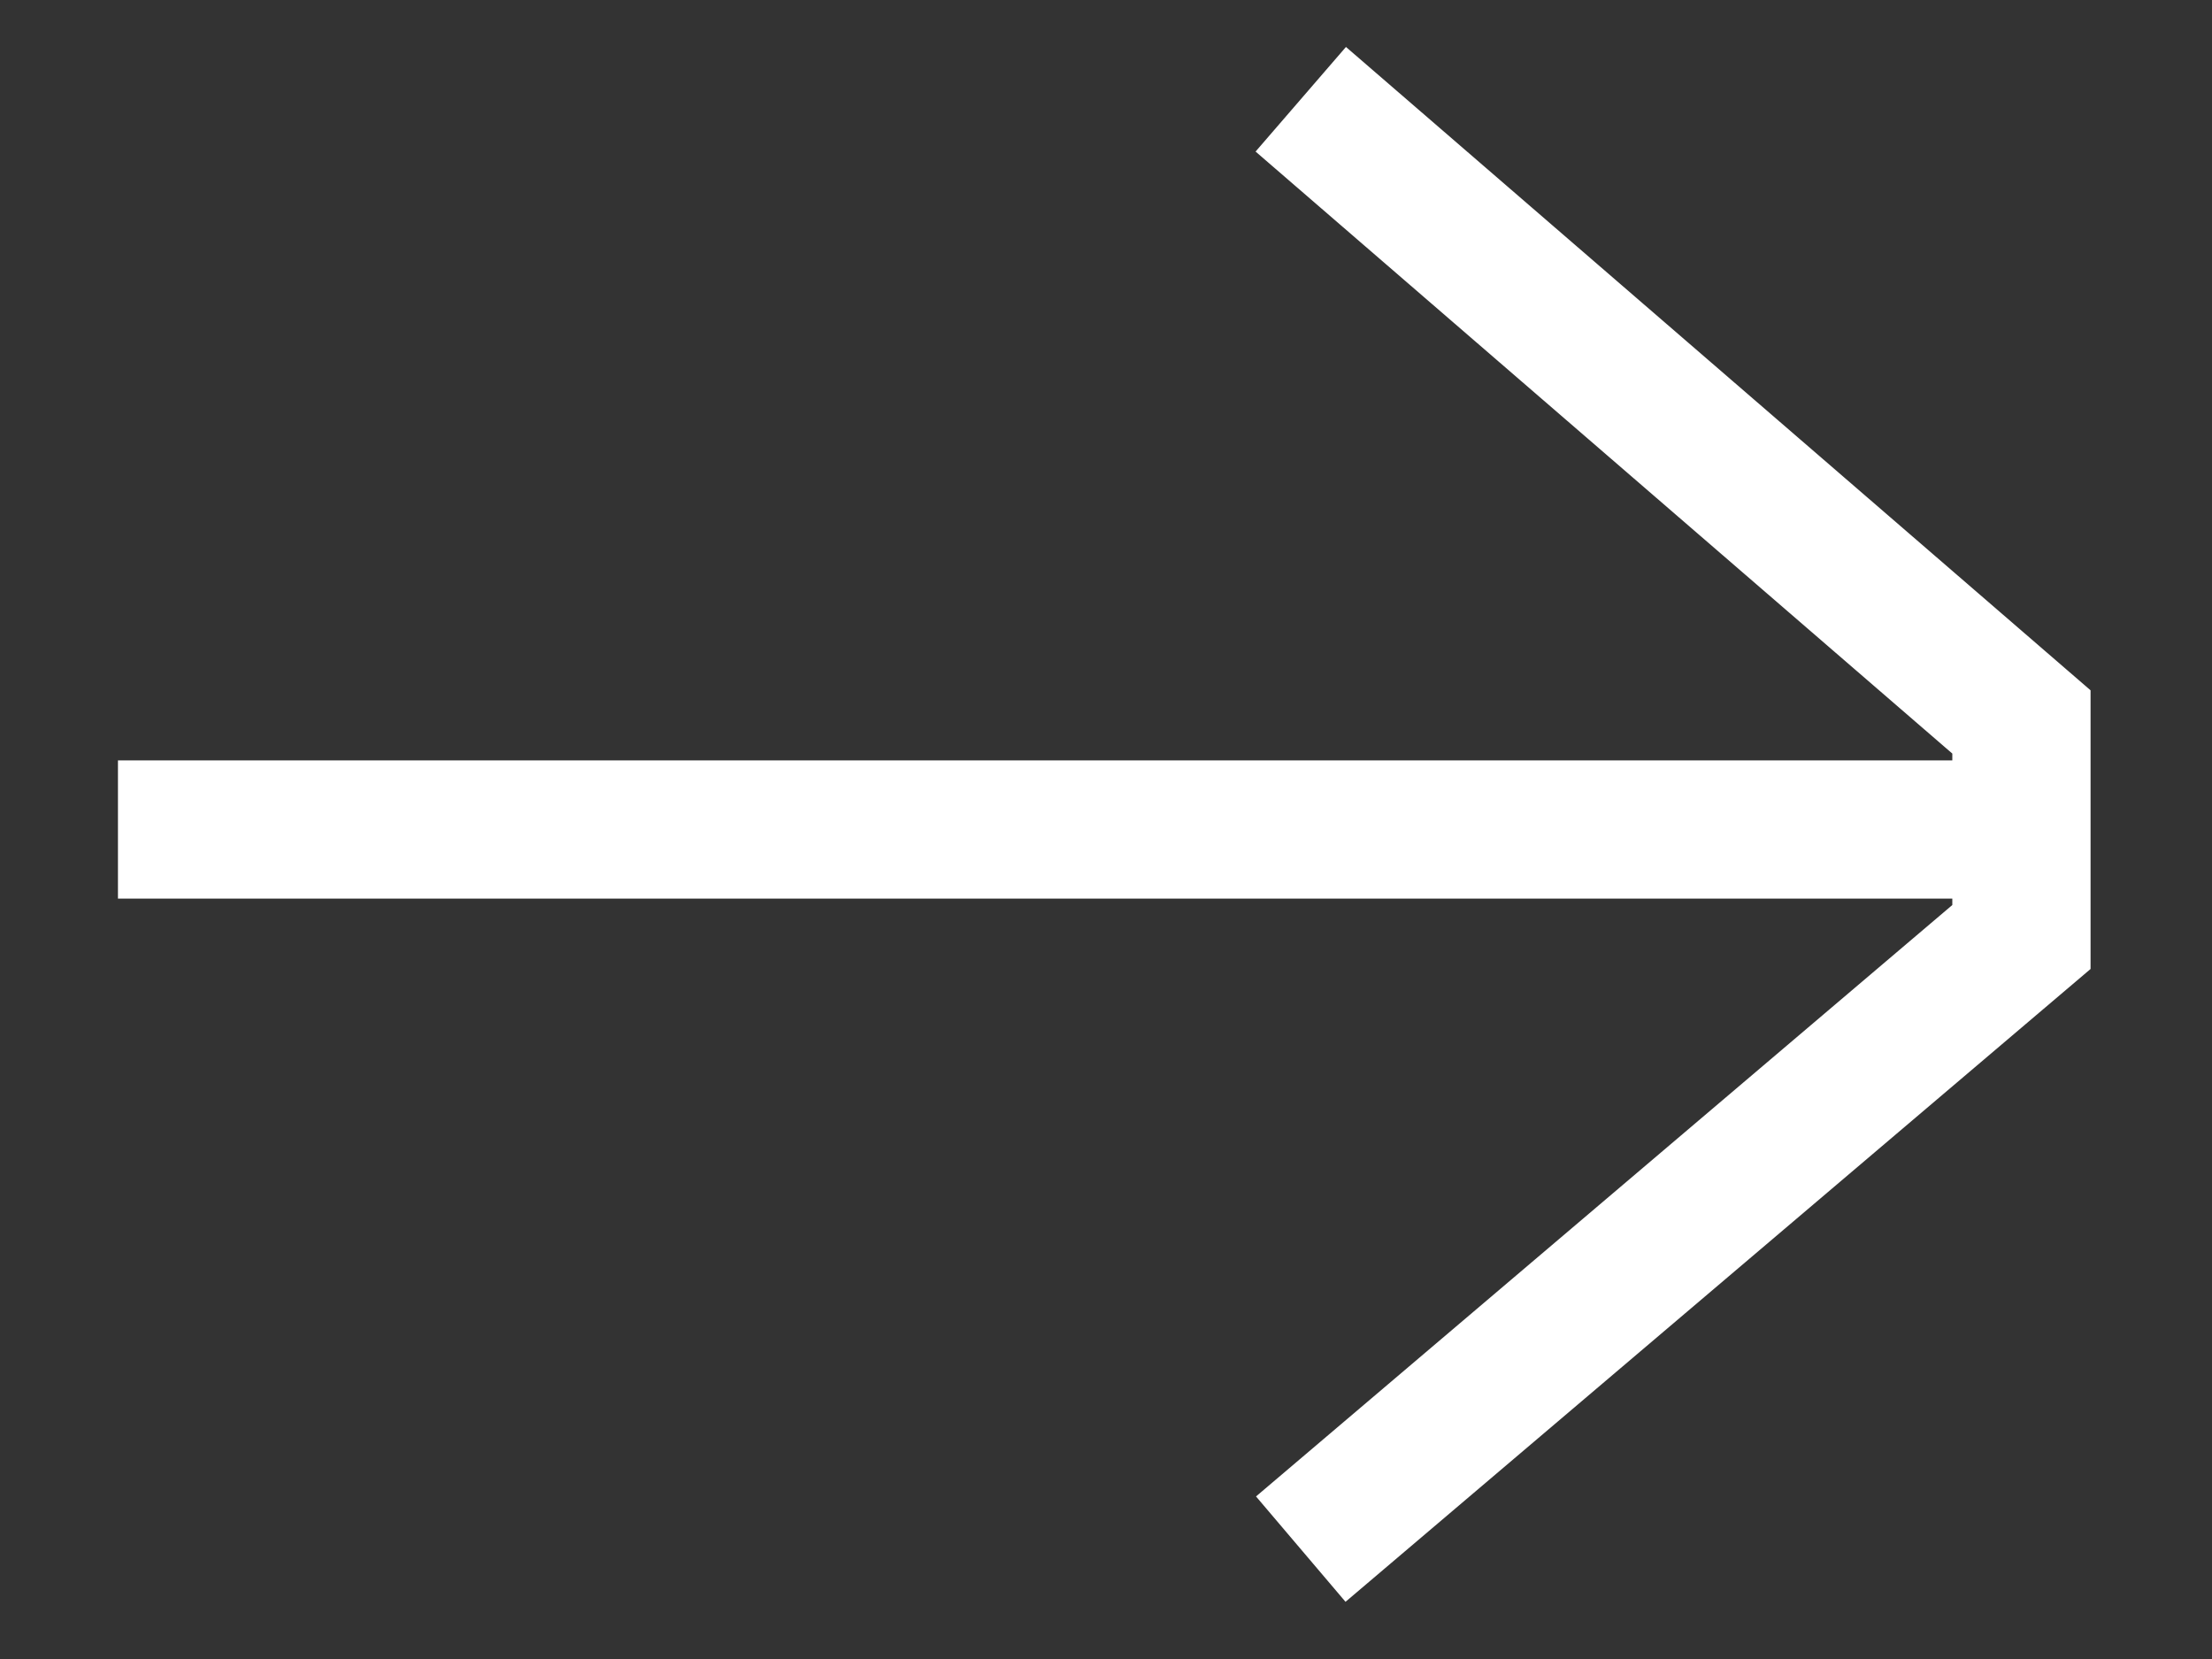 <svg width="40" height="30" viewBox="0 0 40 30" fill="none" xmlns="http://www.w3.org/2000/svg">
<rect x="0" y="0" width="40" height="30" fill="#333333" stroke="none"/>
<path d="M2.133 15L37.133 15M23.522 28.013L36.554 16.944V13.055L23.522 1.795" stroke="white" stroke-width="2.5" stroke-miterlimit="10"/>
</svg>
